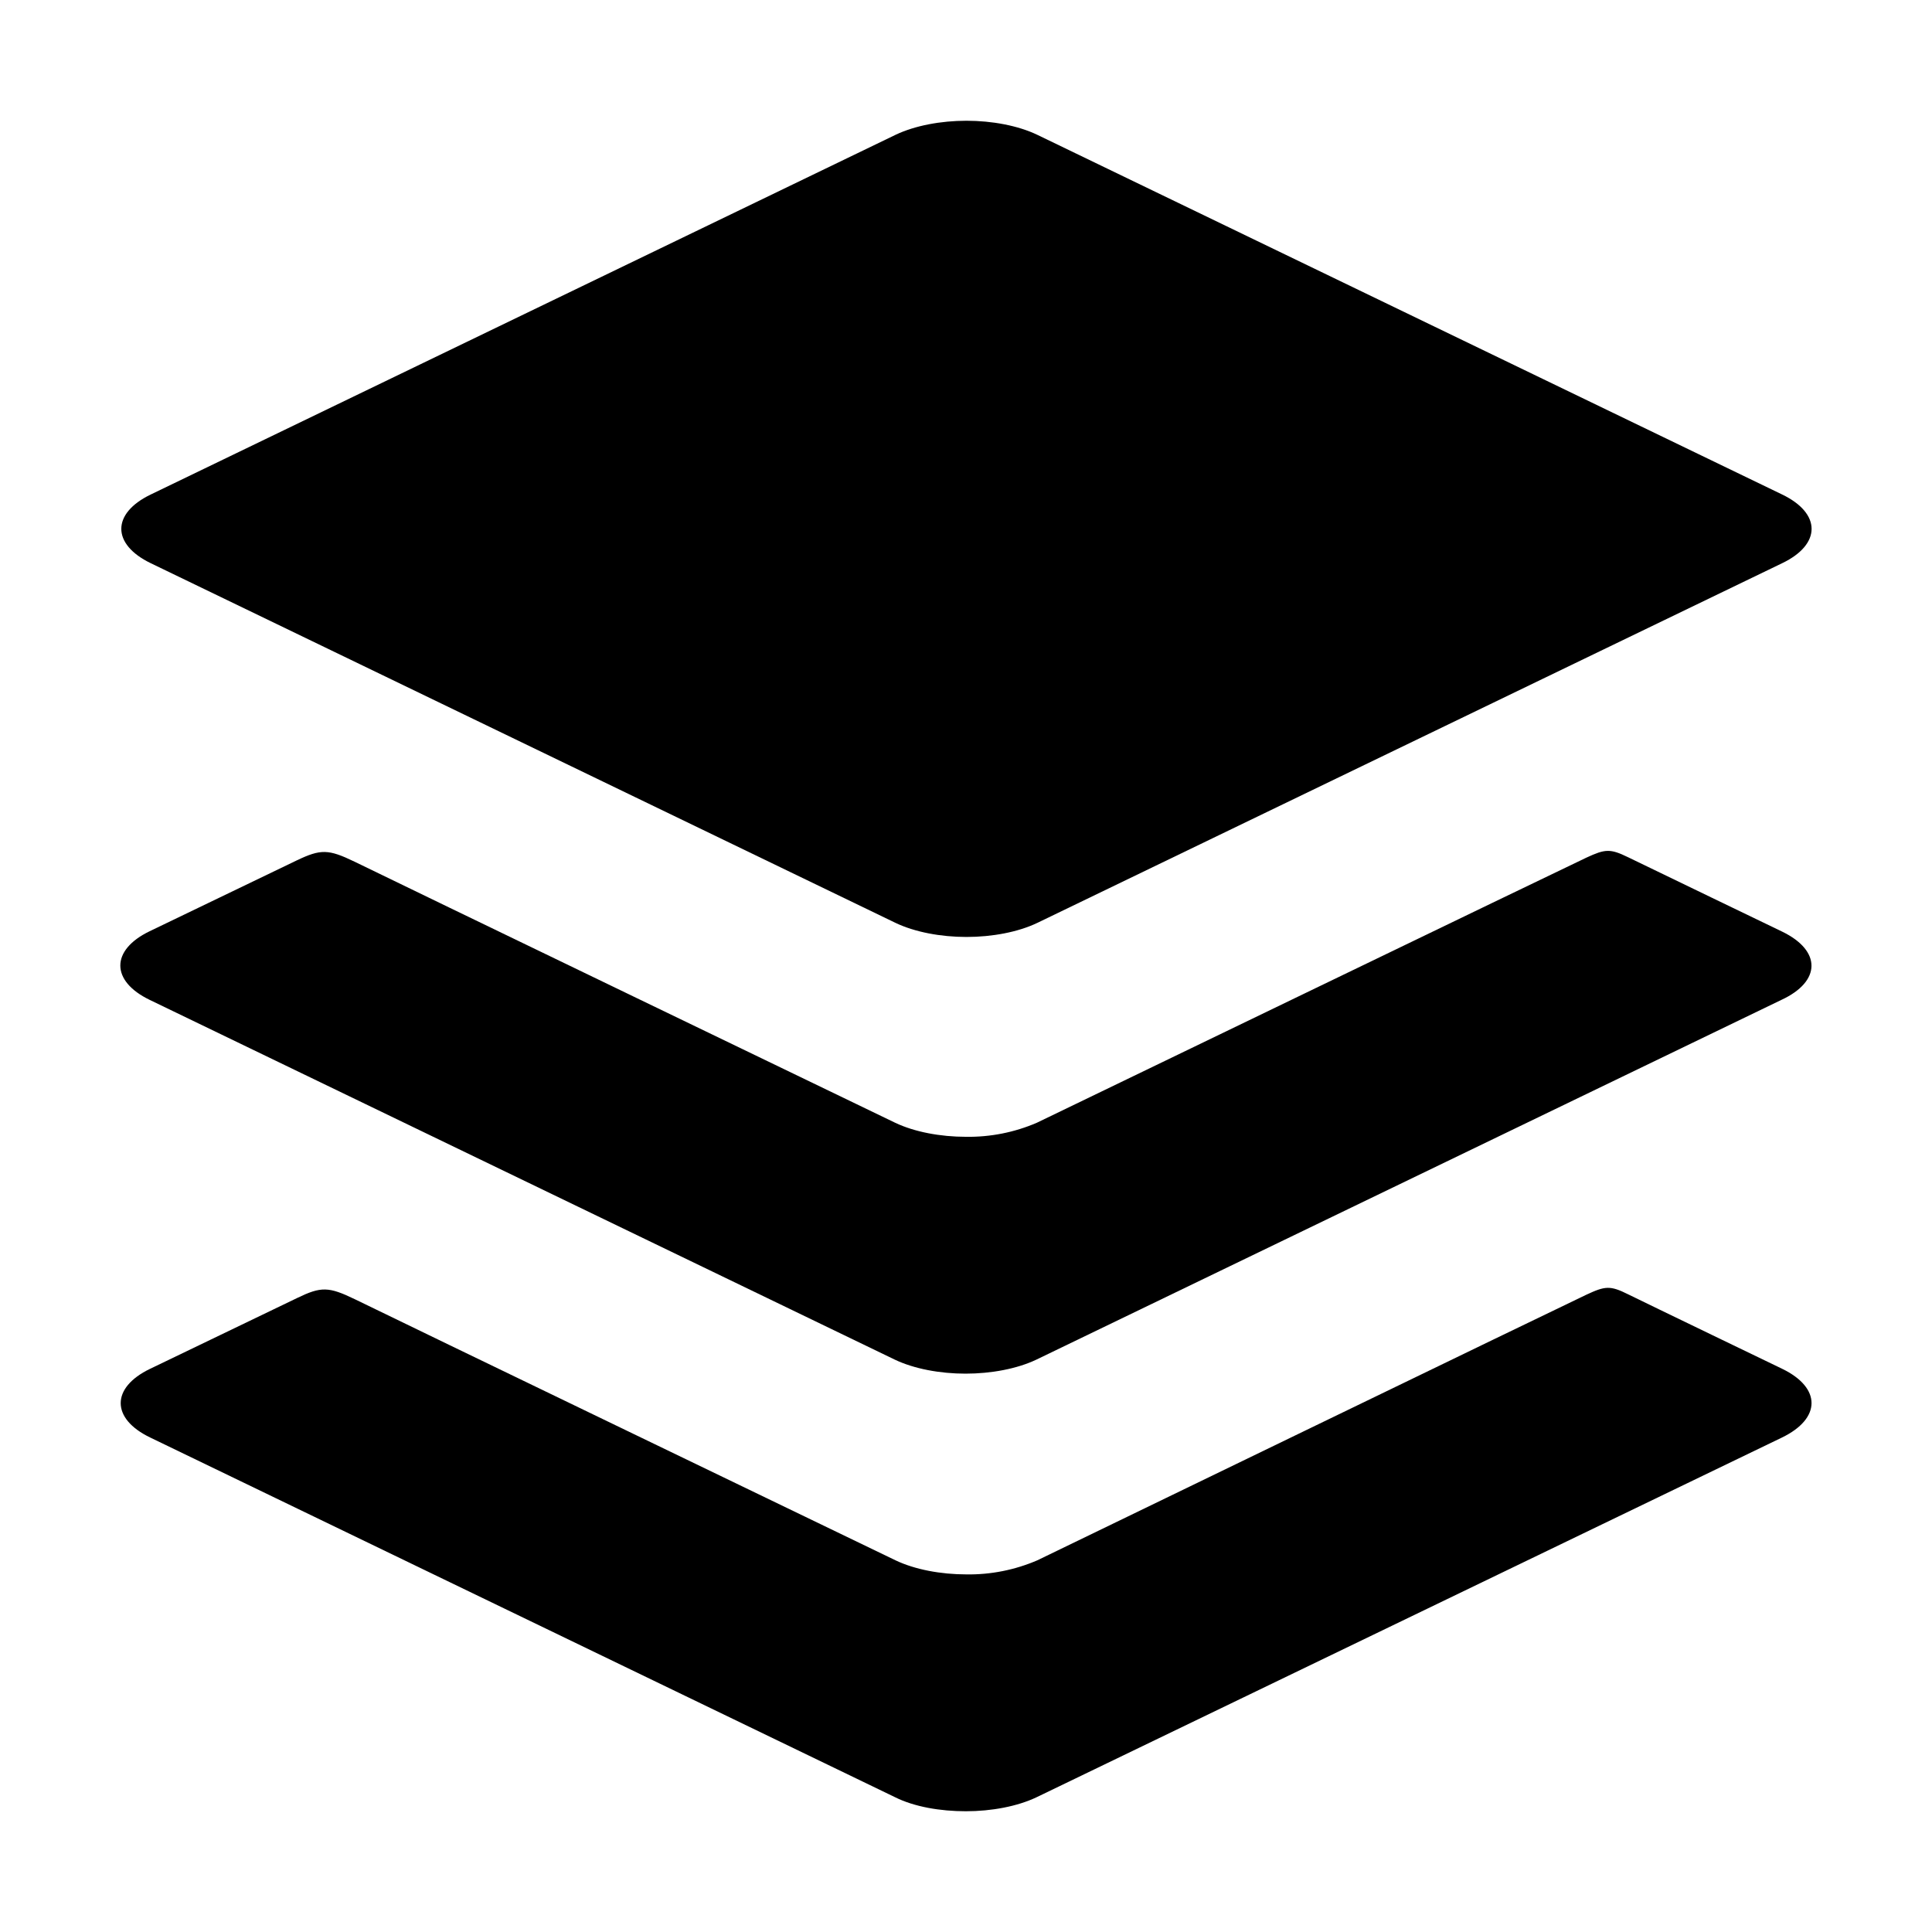<svg width="32" height="32" viewBox="0 0 32 32" fill="none" xmlns="http://www.w3.org/2000/svg">
<path d="M2.496 9.328L14.833 15.286C15.154 15.439 15.583 15.519 16.008 15.519C16.432 15.519 16.861 15.439 17.181 15.286L29.519 9.328C30.168 9.016 30.168 8.504 29.519 8.191L17.181 2.233C16.861 2.08 16.431 2 16.008 2C15.584 2 15.154 2.08 14.833 2.233L2.496 8.191C1.847 8.504 1.847 9.014 2.496 9.328Z" fill="black" style="fill:black;fill-opacity:1;"/>
<path d="M29.519 15.431C29.519 15.431 27.266 14.345 26.967 14.199C26.668 14.053 26.587 14.061 26.274 14.206C25.96 14.352 17.174 18.596 17.174 18.596C16.803 18.756 16.403 18.835 16 18.829C15.577 18.829 15.147 18.749 14.826 18.596C14.826 18.596 6.273 14.471 5.872 14.272C5.438 14.062 5.312 14.062 4.917 14.25L2.479 15.424C1.831 15.736 1.831 16.248 2.479 16.561L14.819 22.519C15.139 22.672 15.569 22.752 15.992 22.752C16.416 22.752 16.846 22.672 17.167 22.519L29.504 16.562C30.168 16.255 30.168 15.745 29.519 15.431Z" fill="black" style="fill:black;fill-opacity:1;"/>
<path d="M29.519 22.672C29.519 22.672 27.266 21.586 26.967 21.438C26.668 21.289 26.587 21.299 26.274 21.445C25.96 21.591 17.181 25.844 17.181 25.844C16.811 26.003 16.411 26.083 16.008 26.077C15.584 26.077 15.154 25.997 14.833 25.844C14.833 25.844 6.28 21.719 5.879 21.52C5.442 21.308 5.317 21.308 4.924 21.498L2.486 22.672C1.837 22.984 1.837 23.496 2.486 23.809L14.824 29.767C15.144 29.927 15.574 30 15.998 30C16.421 30 16.851 29.92 17.171 29.767L29.511 23.812C30.168 23.496 30.168 22.986 29.519 22.672Z" fill="black" style="fill:black;fill-opacity:1;"/>
</svg>
